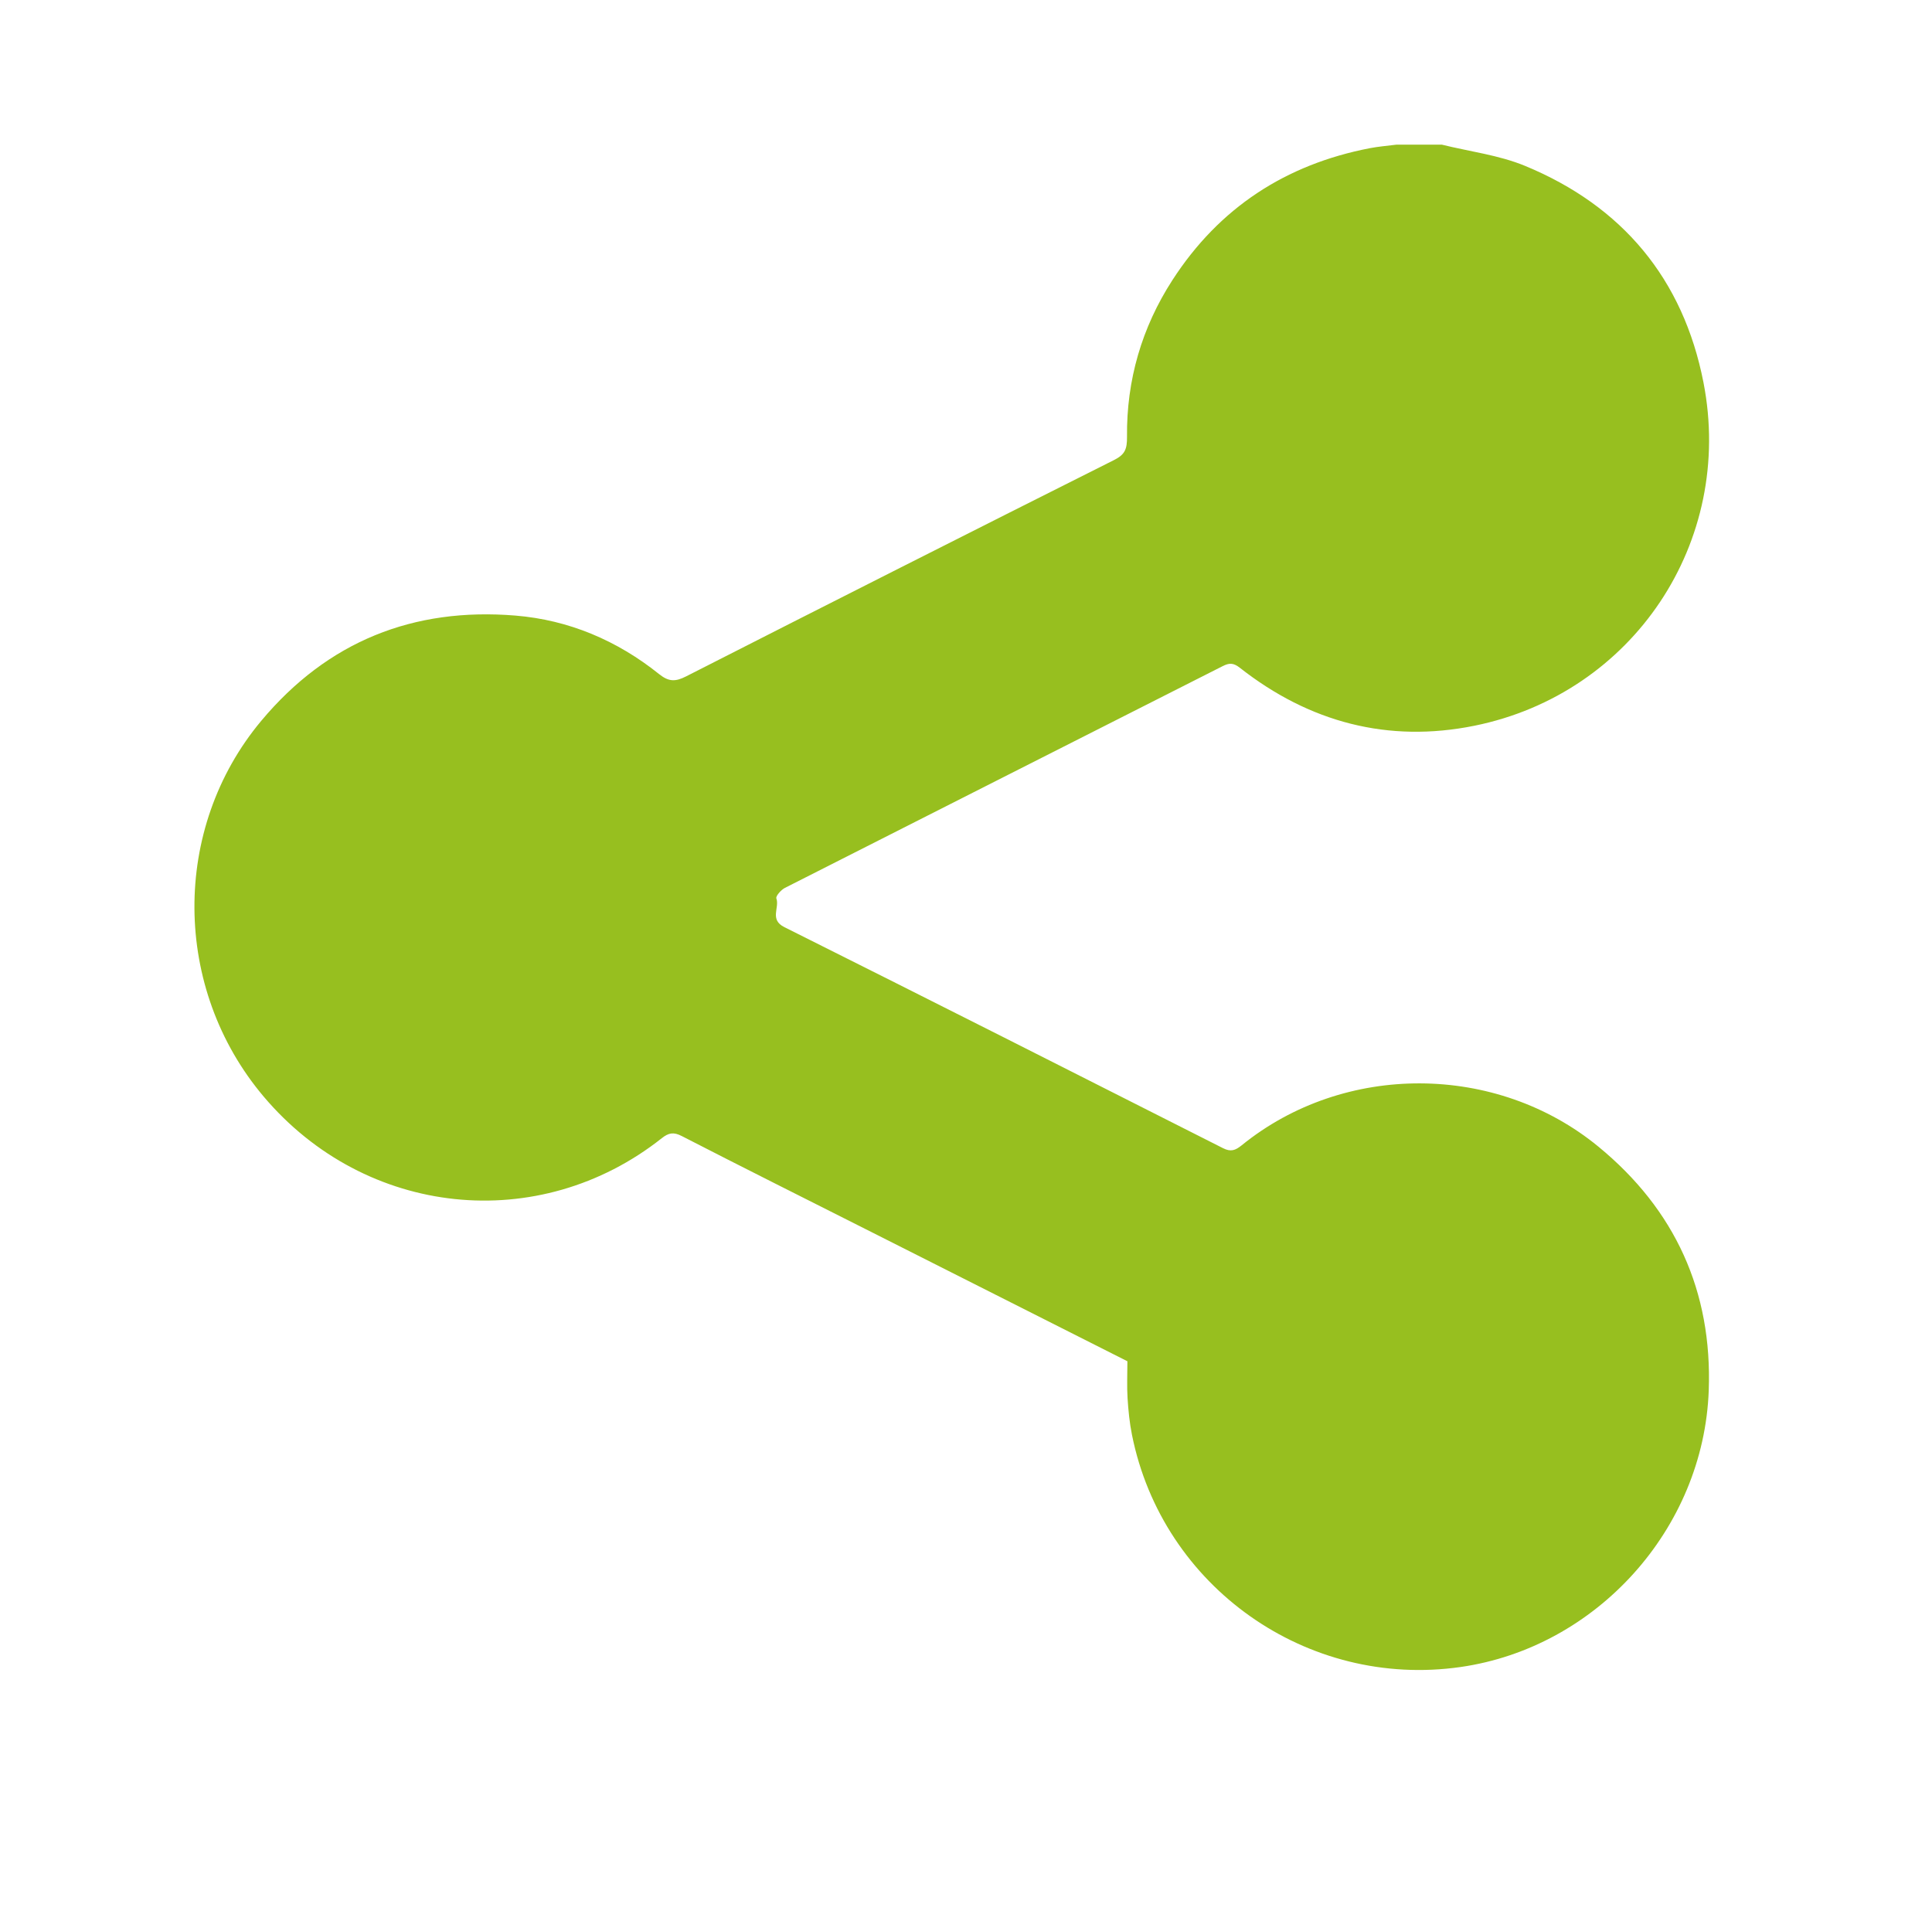 <?xml version="1.0" encoding="utf-8"?>
<!-- Generator: Adobe Illustrator 19.0.0, SVG Export Plug-In . SVG Version: 6.00 Build 0)  -->
<svg version="1.1" id="Ebene_1" xmlns="http://www.w3.org/2000/svg" xmlns:xlink="http://www.w3.org/1999/xlink" x="0px" y="0px"
	 viewBox="0 0 546 543" style="enable-background:new 0 0 546 543;" xml:space="preserve">
<style type="text/css">
	.st0{fill:#97BF1F;}
</style>
<g id="XMLID_2_">
	<path id="XMLID_3_" class="st0" d="M407.498,40.89c7.86,1.944,16.106,2.942,23.513,6.001
		c27.424,11.327,44.686,31.901,50.406,61.212c8.788,45.034-19.849,87.929-64.746,97.018
		c-24.344,4.928-46.643-0.962-66.274-16.38c-1.818-1.428-2.981-1.419-4.862-0.465
		c-41.234,20.909-82.503,41.749-123.726,62.682c-1.082,0.549-2.632,2.326-2.403,2.953
		c0.96,2.635-2.011,5.991,2.243,8.119c41.392,20.699,82.693,41.581,123.985,62.481
		c2.177,1.102,3.462,0.666,5.286-0.813c28.976-23.507,72.002-23.283,100.814,0.39
		c21.668,17.803,32.193,40.899,31.173,68.905c-1.429,39.205-31.76,72.66-70.137,78.164
		c-43.374,6.221-84.242-22.619-92.858-65.597c-0.685-3.418-1.034-6.926-1.253-10.411
		c-0.209-3.328-0.045-6.679-0.045-10.411c-24.477-12.357-49.222-24.852-73.969-37.342
		c-17.334-8.749-34.702-17.43-51.97-26.311c-2.308-1.187-3.716-0.921-5.62,0.587
		c-34.722,27.5-83.745,22.353-112.549-11.758c-25.795-30.548-26.115-75.716-0.686-106.164
		c18.79-22.499,43.037-32.129,71.853-29.766c15.073,1.236,28.733,7.03,40.606,16.546
		c2.756,2.209,4.636,2.16,7.641,0.63c40.243-20.493,80.545-40.871,120.906-61.128
		c3.098-1.555,3.716-3.069,3.68-6.601c-0.159-15.972,4.165-30.851,12.837-44.27
		c13.23-20.473,32.021-32.673,55.753-37.274c2.481-0.481,5.018-0.672,7.528-0.998
		C398.913,40.89,403.206,40.89,407.498,40.89z"/>
</g>
</svg>
